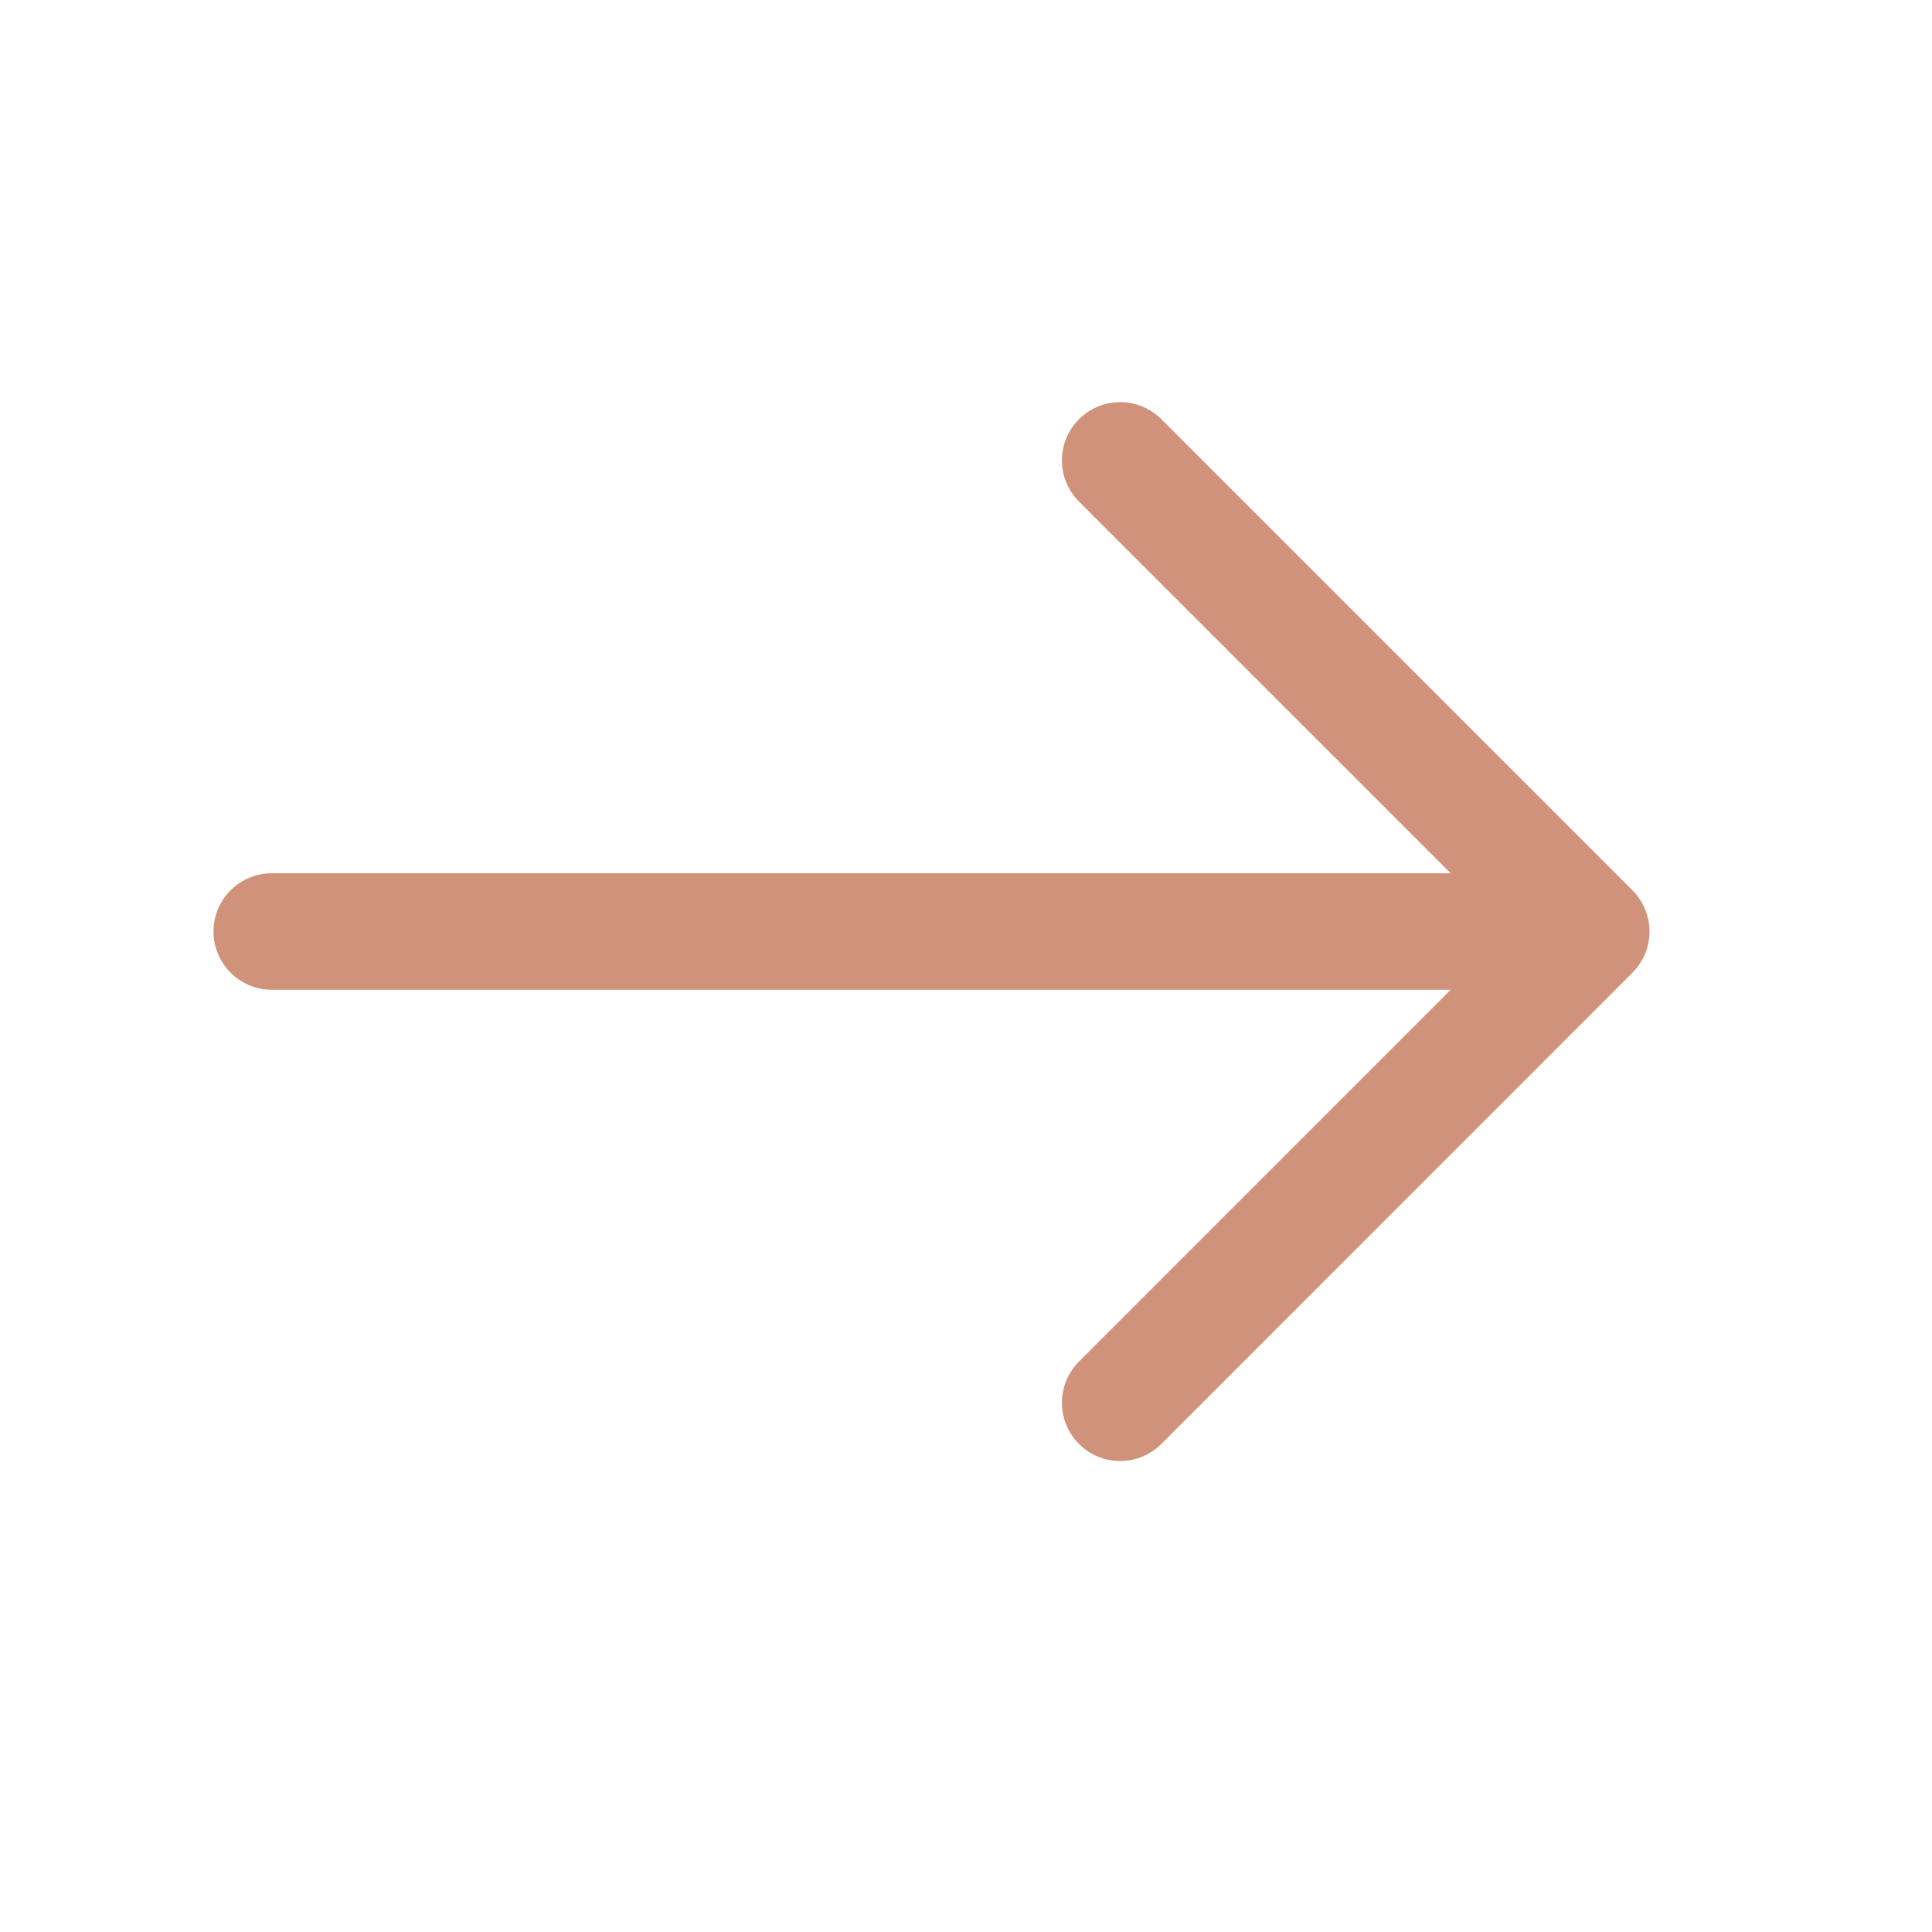 <svg width="14" height="14" viewBox="0 0 14 14" fill="none" xmlns="http://www.w3.org/2000/svg">
<g id="arrow-right">
<path id="Vector" d="M8.117 3.336L11.531 6.75L8.117 10.165" stroke="#D1927B" stroke-width="0.844" stroke-miterlimit="10" stroke-linecap="round" stroke-linejoin="round"/>
<path id="Vector_2" d="M1.969 6.75H11.436" stroke="#D1927B" stroke-width="0.844" stroke-miterlimit="10" stroke-linecap="round" stroke-linejoin="round"/>
</g>
</svg>
